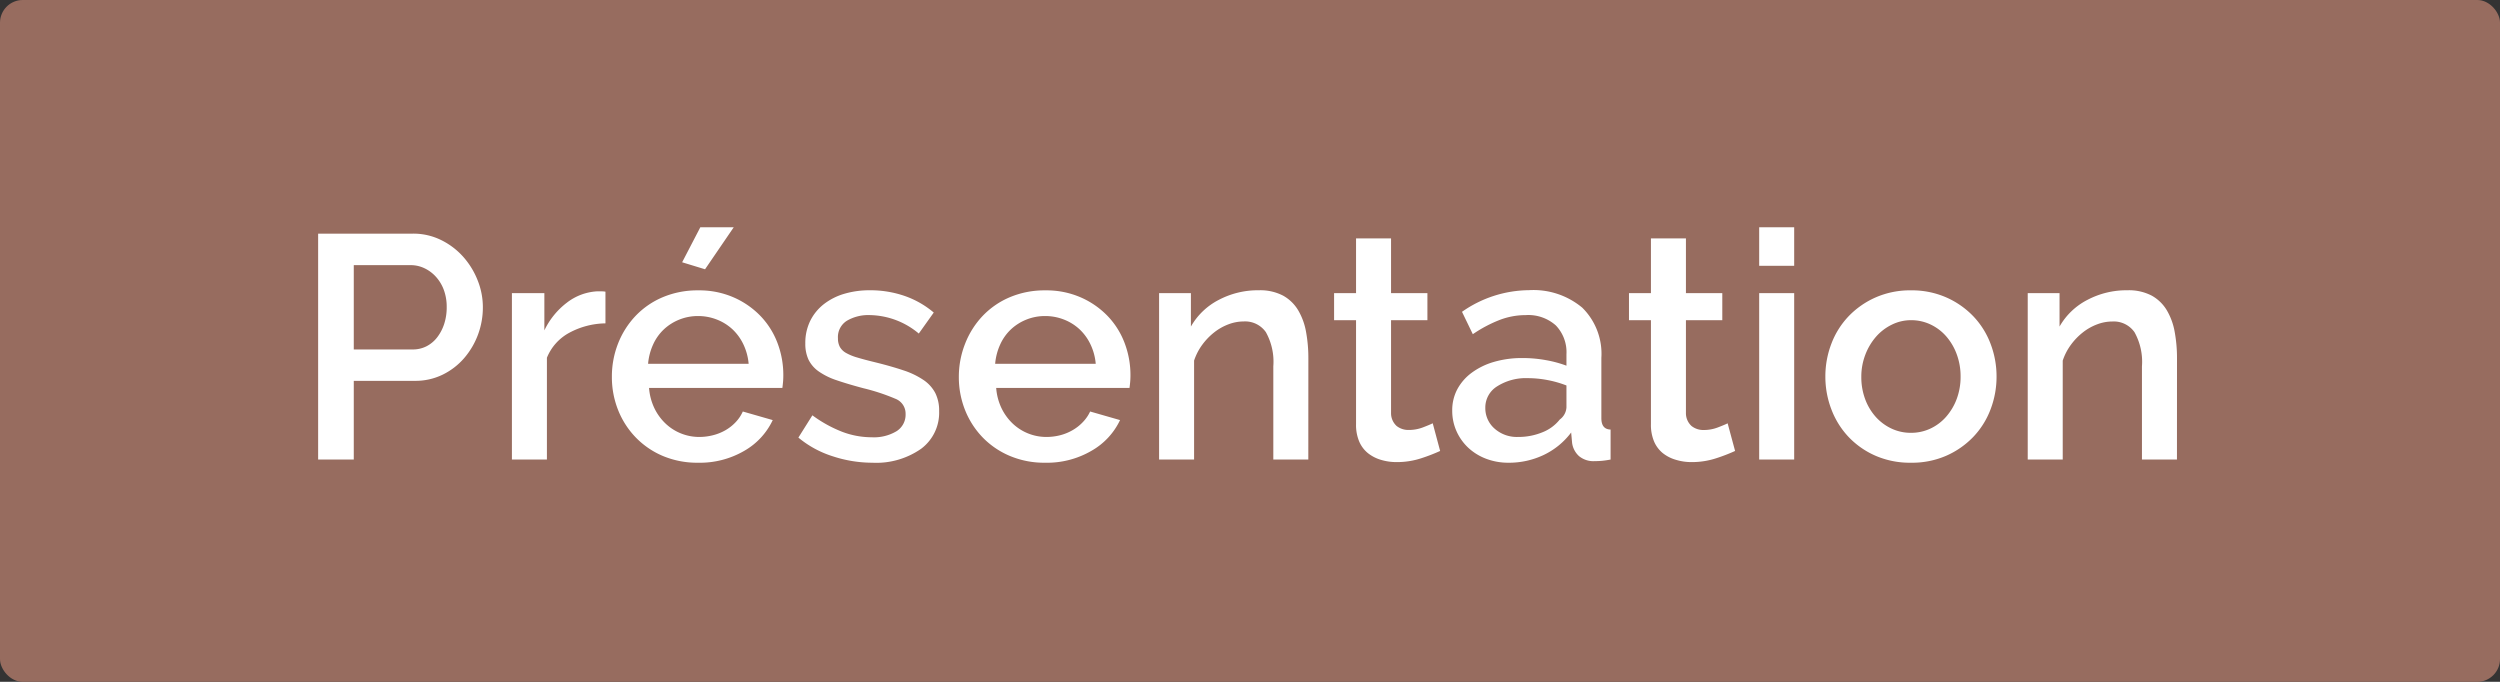 <svg xmlns="http://www.w3.org/2000/svg" width="110" height="30" viewBox="0 0 110 30">
  <rect x="0" y="0" width="110" height="30" fill="#333333" stroke="none"/>
  <g id="bt_presentation" transform="translate(-90 -3442)">
    <rect id="Rectangle_191" data-name="Rectangle 191" width="110" height="30" rx="1" transform="translate(90 3442)" fill="#976c5f"/>
    <path id="Tracé_628" data-name="Tracé 628" d="M-40.768,0V-9.94H-36.6a2.76,2.76,0,0,1,1.239.28,3.171,3.171,0,0,1,.973.735,3.465,3.465,0,0,1,.637,1.036,3.177,3.177,0,0,1,.231,1.183A3.433,3.433,0,0,1-33.733-5.5a3.39,3.39,0,0,1-.609,1.036,2.965,2.965,0,0,1-.945.728,2.729,2.729,0,0,1-1.225.273H-39.2V0ZM-39.2-4.844h2.59A1.315,1.315,0,0,0-36-4.984a1.4,1.4,0,0,0,.469-.392,1.956,1.956,0,0,0,.308-.588,2.336,2.336,0,0,0,.112-.742,2.141,2.141,0,0,0-.126-.756,1.773,1.773,0,0,0-.35-.581,1.6,1.6,0,0,0-.511-.378,1.4,1.4,0,0,0-.6-.133H-39.2Zm11.074-1.148a3.444,3.444,0,0,0-1.589.413,2.176,2.176,0,0,0-.987,1.1V0h-1.54V-7.322h1.428v1.638A3.349,3.349,0,0,1-29.827-6.9a2.394,2.394,0,0,1,1.309-.5h.231a.827.827,0,0,1,.161.014Zm4.382-2.38-1.008-.308.8-1.54h1.47ZM-24.052.14a3.894,3.894,0,0,1-1.554-.3A3.617,3.617,0,0,1-26.8-.98a3.692,3.692,0,0,1-.77-1.2,3.9,3.9,0,0,1-.273-1.456A3.955,3.955,0,0,1-27.573-5.1a3.754,3.754,0,0,1,.77-1.218,3.566,3.566,0,0,1,1.2-.826,3.931,3.931,0,0,1,1.568-.3,3.768,3.768,0,0,1,1.547.308,3.7,3.7,0,0,1,1.183.819,3.5,3.5,0,0,1,.749,1.19A3.953,3.953,0,0,1-20.3-3.71q0,.168-.014.315t-.028.245h-5.866a2.507,2.507,0,0,0,.231.882,2.321,2.321,0,0,0,.49.679,2.134,2.134,0,0,0,.686.441A2.148,2.148,0,0,0-24-.994a2.448,2.448,0,0,0,.609-.077,2.147,2.147,0,0,0,.553-.224,1.96,1.96,0,0,0,.448-.357,1.666,1.666,0,0,0,.308-.462l1.316.378A3.051,3.051,0,0,1-22.015-.385,3.883,3.883,0,0,1-24.052.14Zm2.226-4.354a2.463,2.463,0,0,0-.231-.854,2.2,2.2,0,0,0-.483-.665,2.155,2.155,0,0,0-.686-.427,2.239,2.239,0,0,0-.826-.154,2.185,2.185,0,0,0-.819.154,2.175,2.175,0,0,0-.679.427,2.1,2.1,0,0,0-.476.665,2.563,2.563,0,0,0-.224.854ZM-16.38.14a5.607,5.607,0,0,1-1.757-.287,4.455,4.455,0,0,1-1.5-.819l.616-.98a5.685,5.685,0,0,0,1.3.721,3.673,3.673,0,0,0,1.316.245,1.934,1.934,0,0,0,1.085-.266.856.856,0,0,0,.4-.756.7.7,0,0,0-.448-.672,8.965,8.965,0,0,0-1.4-.462q-.686-.182-1.176-.35a3.027,3.027,0,0,1-.8-.392,1.376,1.376,0,0,1-.448-.518,1.651,1.651,0,0,1-.14-.714,2.193,2.193,0,0,1,.217-.994,2.133,2.133,0,0,1,.6-.735,2.7,2.7,0,0,1,.9-.455,3.914,3.914,0,0,1,1.12-.154,4.6,4.6,0,0,1,1.54.252,4.008,4.008,0,0,1,1.274.728l-.658.924a3.432,3.432,0,0,0-2.17-.812,1.854,1.854,0,0,0-.987.245.844.844,0,0,0-.4.777.78.78,0,0,0,.084.378.713.713,0,0,0,.273.266,2.248,2.248,0,0,0,.49.2q.3.091.749.2.742.182,1.281.364a3.507,3.507,0,0,1,.889.427,1.583,1.583,0,0,1,.518.574,1.721,1.721,0,0,1,.168.791,1.981,1.981,0,0,1-.791,1.659A3.438,3.438,0,0,1-16.38.14Zm7.6,0a3.894,3.894,0,0,1-1.554-.3,3.617,3.617,0,0,1-1.2-.819,3.692,3.692,0,0,1-.77-1.2,3.9,3.9,0,0,1-.273-1.456A3.955,3.955,0,0,1-12.3-5.1a3.754,3.754,0,0,1,.77-1.218,3.566,3.566,0,0,1,1.2-.826,3.931,3.931,0,0,1,1.568-.3,3.768,3.768,0,0,1,1.547.308,3.7,3.7,0,0,1,1.183.819,3.5,3.5,0,0,1,.749,1.19A3.953,3.953,0,0,1-5.026-3.71q0,.168-.014.315t-.028.245h-5.866a2.507,2.507,0,0,0,.231.882,2.321,2.321,0,0,0,.49.679,2.134,2.134,0,0,0,.686.441,2.148,2.148,0,0,0,.805.154,2.448,2.448,0,0,0,.609-.077A2.147,2.147,0,0,0-7.56-1.3a1.96,1.96,0,0,0,.448-.357A1.666,1.666,0,0,0-6.8-2.114l1.316.378A3.051,3.051,0,0,1-6.741-.385,3.883,3.883,0,0,1-8.778.14Zm2.226-4.354a2.463,2.463,0,0,0-.231-.854,2.2,2.2,0,0,0-.483-.665,2.155,2.155,0,0,0-.686-.427,2.239,2.239,0,0,0-.826-.154A2.185,2.185,0,0,0-9.6-6.16a2.175,2.175,0,0,0-.679.427,2.1,2.1,0,0,0-.476.665,2.563,2.563,0,0,0-.224.854ZM2.8,0H1.26V-4.1A2.674,2.674,0,0,0,.931-5.607a1.112,1.112,0,0,0-.973-.469,1.9,1.9,0,0,0-.672.126,2.353,2.353,0,0,0-.63.357,2.781,2.781,0,0,0-.525.546,2.5,2.5,0,0,0-.357.693V0h-1.54V-7.322h1.4v1.47A2.975,2.975,0,0,1-1.148-7.021,3.679,3.679,0,0,1,.616-7.448a2.169,2.169,0,0,1,1.078.238,1.781,1.781,0,0,1,.665.651,2.848,2.848,0,0,1,.343.952,6.374,6.374,0,0,1,.1,1.141ZM8.6-.378a7.719,7.719,0,0,1-.812.315A3.433,3.433,0,0,1,6.678.112a2.344,2.344,0,0,1-.686-.1A1.681,1.681,0,0,1,5.425-.28,1.335,1.335,0,0,1,5.04-.791a1.872,1.872,0,0,1-.14-.763V-6.132H3.934v-1.19H4.9V-9.73H6.44v2.408h1.6v1.19H6.44v4.088a.761.761,0,0,0,.245.567.831.831,0,0,0,.539.175,1.716,1.716,0,0,0,.616-.112q.294-.112.434-.182Zm3.01.518a2.726,2.726,0,0,1-.987-.175,2.386,2.386,0,0,1-.784-.483,2.252,2.252,0,0,1-.518-.728,2.192,2.192,0,0,1-.189-.91,1.962,1.962,0,0,1,.224-.938,2.192,2.192,0,0,1,.637-.728,3.092,3.092,0,0,1,.98-.476,4.4,4.4,0,0,1,1.253-.168,5.74,5.74,0,0,1,1.022.091,5.147,5.147,0,0,1,.91.245v-.5A1.7,1.7,0,0,0,13.692-5.9a1.817,1.817,0,0,0-1.33-.455,3.207,3.207,0,0,0-1.155.217,5.843,5.843,0,0,0-1.169.623L9.562-6.5a5.192,5.192,0,0,1,2.94-.952,3.353,3.353,0,0,1,2.352.77,2.85,2.85,0,0,1,.84,2.212V-1.82q0,.49.406.5V0q-.224.042-.385.056T15.4.07a.99.99,0,0,1-.693-.224.958.958,0,0,1-.3-.574l-.042-.462A3.265,3.265,0,0,1,13.153-.2,3.555,3.555,0,0,1,11.606.14Zm.42-1.134a2.768,2.768,0,0,0,1.057-.2,1.823,1.823,0,0,0,.777-.567.71.71,0,0,0,.294-.532v-.966a4.655,4.655,0,0,0-.833-.238,4.6,4.6,0,0,0-.861-.084,2.355,2.355,0,0,0-1.351.357,1.094,1.094,0,0,0-.525.945,1.193,1.193,0,0,0,.406.917A1.476,1.476,0,0,0,12.026-.994Zm9.548.616a7.719,7.719,0,0,1-.812.315,3.433,3.433,0,0,1-1.106.175,2.344,2.344,0,0,1-.686-.1A1.681,1.681,0,0,1,18.4-.28a1.335,1.335,0,0,1-.385-.511,1.873,1.873,0,0,1-.14-.763V-6.132h-.966v-1.19h.966V-9.73h1.54v2.408h1.6v1.19h-1.6v4.088a.761.761,0,0,0,.245.567A.831.831,0,0,0,20.2-1.3a1.716,1.716,0,0,0,.616-.112q.294-.112.434-.182ZM22.638,0V-7.322h1.54V0Zm0-8.526V-10.22h1.54v1.694ZM29.316.14a3.8,3.8,0,0,1-1.561-.308,3.644,3.644,0,0,1-1.183-.826,3.64,3.64,0,0,1-.756-1.211,4.009,4.009,0,0,1-.266-1.449A4.009,4.009,0,0,1,25.816-5.1a3.584,3.584,0,0,1,.763-1.211,3.726,3.726,0,0,1,1.19-.826,3.768,3.768,0,0,1,1.547-.308,3.768,3.768,0,0,1,1.547.308,3.726,3.726,0,0,1,1.19.826A3.584,3.584,0,0,1,32.816-5.1a4.009,4.009,0,0,1,.266,1.449,4.009,4.009,0,0,1-.266,1.449,3.584,3.584,0,0,1-.763,1.211,3.726,3.726,0,0,1-1.19.826A3.768,3.768,0,0,1,29.316.14ZM27.132-3.64a2.77,2.77,0,0,0,.168.98,2.436,2.436,0,0,0,.462.777,2.161,2.161,0,0,0,.693.518,1.986,1.986,0,0,0,.861.189,1.986,1.986,0,0,0,.861-.189,2.116,2.116,0,0,0,.693-.525,2.523,2.523,0,0,0,.462-.784,2.77,2.77,0,0,0,.168-.98,2.787,2.787,0,0,0-.168-.973,2.505,2.505,0,0,0-.462-.791,2.116,2.116,0,0,0-.693-.525,1.986,1.986,0,0,0-.861-.189,1.9,1.9,0,0,0-.847.2,2.2,2.2,0,0,0-.693.532,2.612,2.612,0,0,0-.469.791A2.687,2.687,0,0,0,27.132-3.64ZM41.02,0H39.48V-4.1a2.674,2.674,0,0,0-.329-1.505,1.112,1.112,0,0,0-.973-.469,1.9,1.9,0,0,0-.672.126,2.353,2.353,0,0,0-.63.357,2.781,2.781,0,0,0-.525.546,2.5,2.5,0,0,0-.357.693V0h-1.54V-7.322h1.4v1.47a2.975,2.975,0,0,1,1.218-1.169,3.679,3.679,0,0,1,1.764-.427,2.169,2.169,0,0,1,1.078.238,1.781,1.781,0,0,1,.665.651,2.848,2.848,0,0,1,.343.952,6.374,6.374,0,0,1,.1,1.141Z" transform="translate(144.766 3462.22)" fill="#fff"/>
  </g>
</svg>
